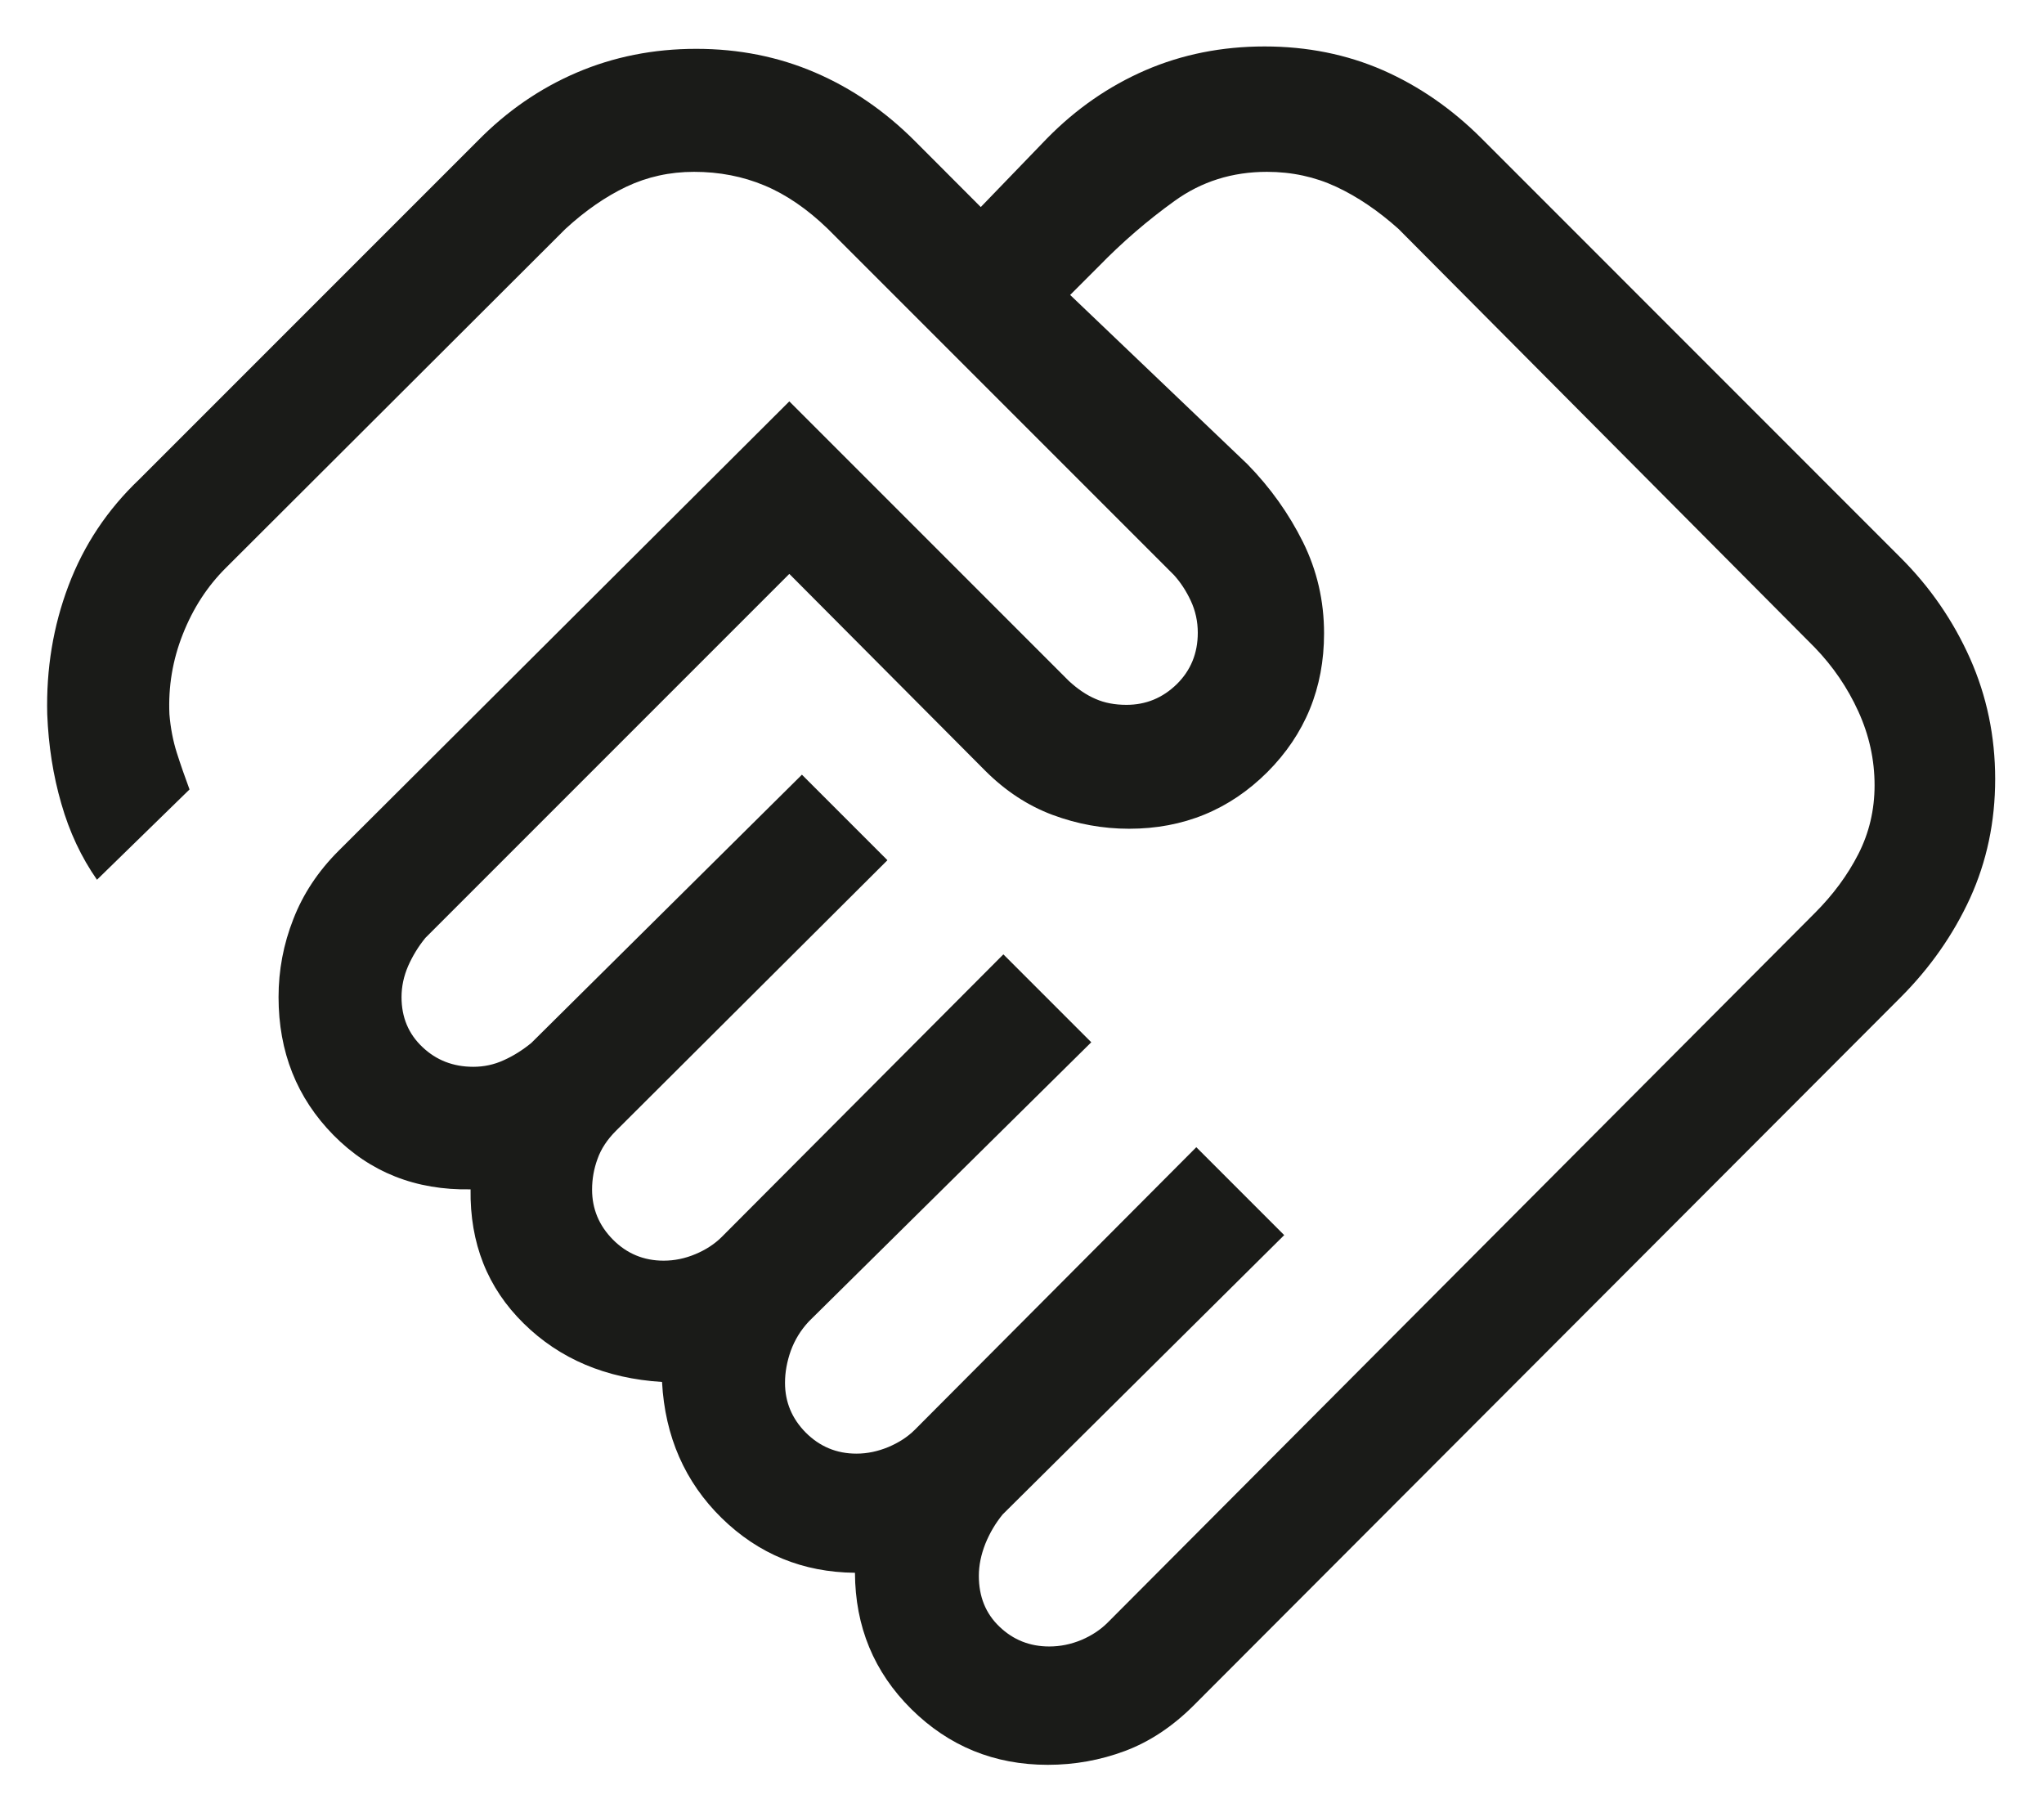 <svg width="18" height="16" viewBox="0 0 18 16" fill="none" xmlns="http://www.w3.org/2000/svg">
<path d="M9.24 14.497C9.336 14.497 9.43 14.478 9.522 14.44C9.614 14.401 9.691 14.35 9.754 14.287L15.982 8.039C16.142 7.879 16.27 7.706 16.365 7.52C16.46 7.334 16.508 7.132 16.508 6.914C16.508 6.689 16.46 6.472 16.365 6.264C16.27 6.055 16.142 5.868 15.982 5.702L12.315 2.015C12.136 1.855 11.953 1.731 11.766 1.644C11.579 1.557 11.376 1.513 11.157 1.513C10.852 1.513 10.581 1.598 10.344 1.769C10.107 1.939 9.883 2.132 9.673 2.348L9.424 2.597L10.987 4.089C11.188 4.295 11.35 4.523 11.474 4.772C11.598 5.022 11.66 5.29 11.66 5.577C11.66 6.058 11.493 6.465 11.161 6.798C10.828 7.13 10.422 7.297 9.943 7.297C9.711 7.297 9.487 7.256 9.269 7.175C9.052 7.094 8.854 6.964 8.676 6.786L6.951 5.053L3.746 8.258C3.683 8.335 3.633 8.418 3.594 8.506C3.556 8.594 3.536 8.685 3.536 8.779C3.536 8.957 3.597 9.103 3.72 9.219C3.842 9.335 3.991 9.393 4.168 9.393C4.262 9.393 4.351 9.374 4.436 9.335C4.521 9.297 4.602 9.246 4.679 9.183L7.062 6.821L7.815 7.574L5.424 9.957C5.347 10.034 5.293 10.116 5.262 10.204C5.23 10.291 5.214 10.381 5.214 10.474C5.214 10.644 5.275 10.791 5.398 10.915C5.52 11.038 5.669 11.1 5.844 11.1C5.939 11.1 6.033 11.081 6.125 11.042C6.216 11.004 6.294 10.953 6.357 10.89L8.836 8.403L9.61 9.177L7.123 11.635C7.051 11.712 6.999 11.798 6.964 11.893C6.93 11.989 6.913 12.083 6.913 12.175C6.913 12.345 6.974 12.491 7.096 12.614C7.219 12.737 7.367 12.799 7.542 12.799C7.638 12.799 7.731 12.779 7.823 12.741C7.915 12.702 7.993 12.652 8.056 12.589L10.535 10.101L11.309 10.875L8.83 13.334C8.767 13.411 8.716 13.497 8.677 13.593C8.639 13.69 8.62 13.783 8.62 13.875C8.62 14.058 8.68 14.207 8.802 14.323C8.923 14.439 9.069 14.497 9.24 14.497ZM9.227 15.539C8.756 15.539 8.356 15.375 8.026 15.049C7.696 14.722 7.531 14.322 7.529 13.848C7.07 13.844 6.679 13.683 6.355 13.366C6.032 13.049 5.856 12.649 5.83 12.168C5.336 12.137 4.93 11.966 4.612 11.653C4.293 11.34 4.137 10.946 4.144 10.472C3.662 10.481 3.26 10.322 2.937 9.995C2.614 9.667 2.453 9.262 2.453 8.779C2.453 8.543 2.496 8.314 2.583 8.093C2.669 7.871 2.802 7.671 2.98 7.493L6.951 3.534L9.413 5.996C9.49 6.067 9.568 6.12 9.648 6.154C9.727 6.189 9.818 6.206 9.92 6.206C10.092 6.206 10.239 6.145 10.363 6.024C10.486 5.903 10.548 5.752 10.548 5.571C10.548 5.471 10.527 5.376 10.486 5.289C10.445 5.201 10.395 5.126 10.338 5.063L7.29 2.015C7.11 1.841 6.924 1.713 6.732 1.633C6.541 1.553 6.334 1.513 6.112 1.513C5.898 1.513 5.7 1.557 5.516 1.644C5.333 1.731 5.154 1.855 4.98 2.015L1.989 5C1.826 5.162 1.7 5.356 1.61 5.584C1.52 5.811 1.481 6.046 1.492 6.289C1.502 6.411 1.524 6.524 1.557 6.628C1.59 6.732 1.628 6.84 1.669 6.951L0.854 7.746C0.716 7.548 0.611 7.325 0.54 7.076C0.468 6.828 0.427 6.566 0.416 6.289C0.406 5.891 0.468 5.514 0.603 5.157C0.738 4.799 0.946 4.487 1.227 4.22L4.206 1.241C4.463 0.979 4.754 0.778 5.079 0.639C5.404 0.5 5.755 0.43 6.131 0.43C6.507 0.43 6.856 0.5 7.179 0.639C7.502 0.778 7.794 0.979 8.056 1.241L8.637 1.823L9.219 1.22C9.476 0.958 9.765 0.758 10.088 0.618C10.41 0.479 10.76 0.409 11.136 0.409C11.512 0.409 11.859 0.479 12.178 0.618C12.496 0.758 12.786 0.958 13.048 1.22L16.735 4.908C16.997 5.169 17.201 5.466 17.349 5.798C17.496 6.129 17.57 6.483 17.57 6.859C17.57 7.236 17.496 7.585 17.349 7.908C17.201 8.23 16.997 8.522 16.735 8.784L10.508 15.02C10.324 15.203 10.123 15.336 9.907 15.417C9.69 15.498 9.464 15.539 9.227 15.539Z" fill="#1A1B18"/>
</svg>
